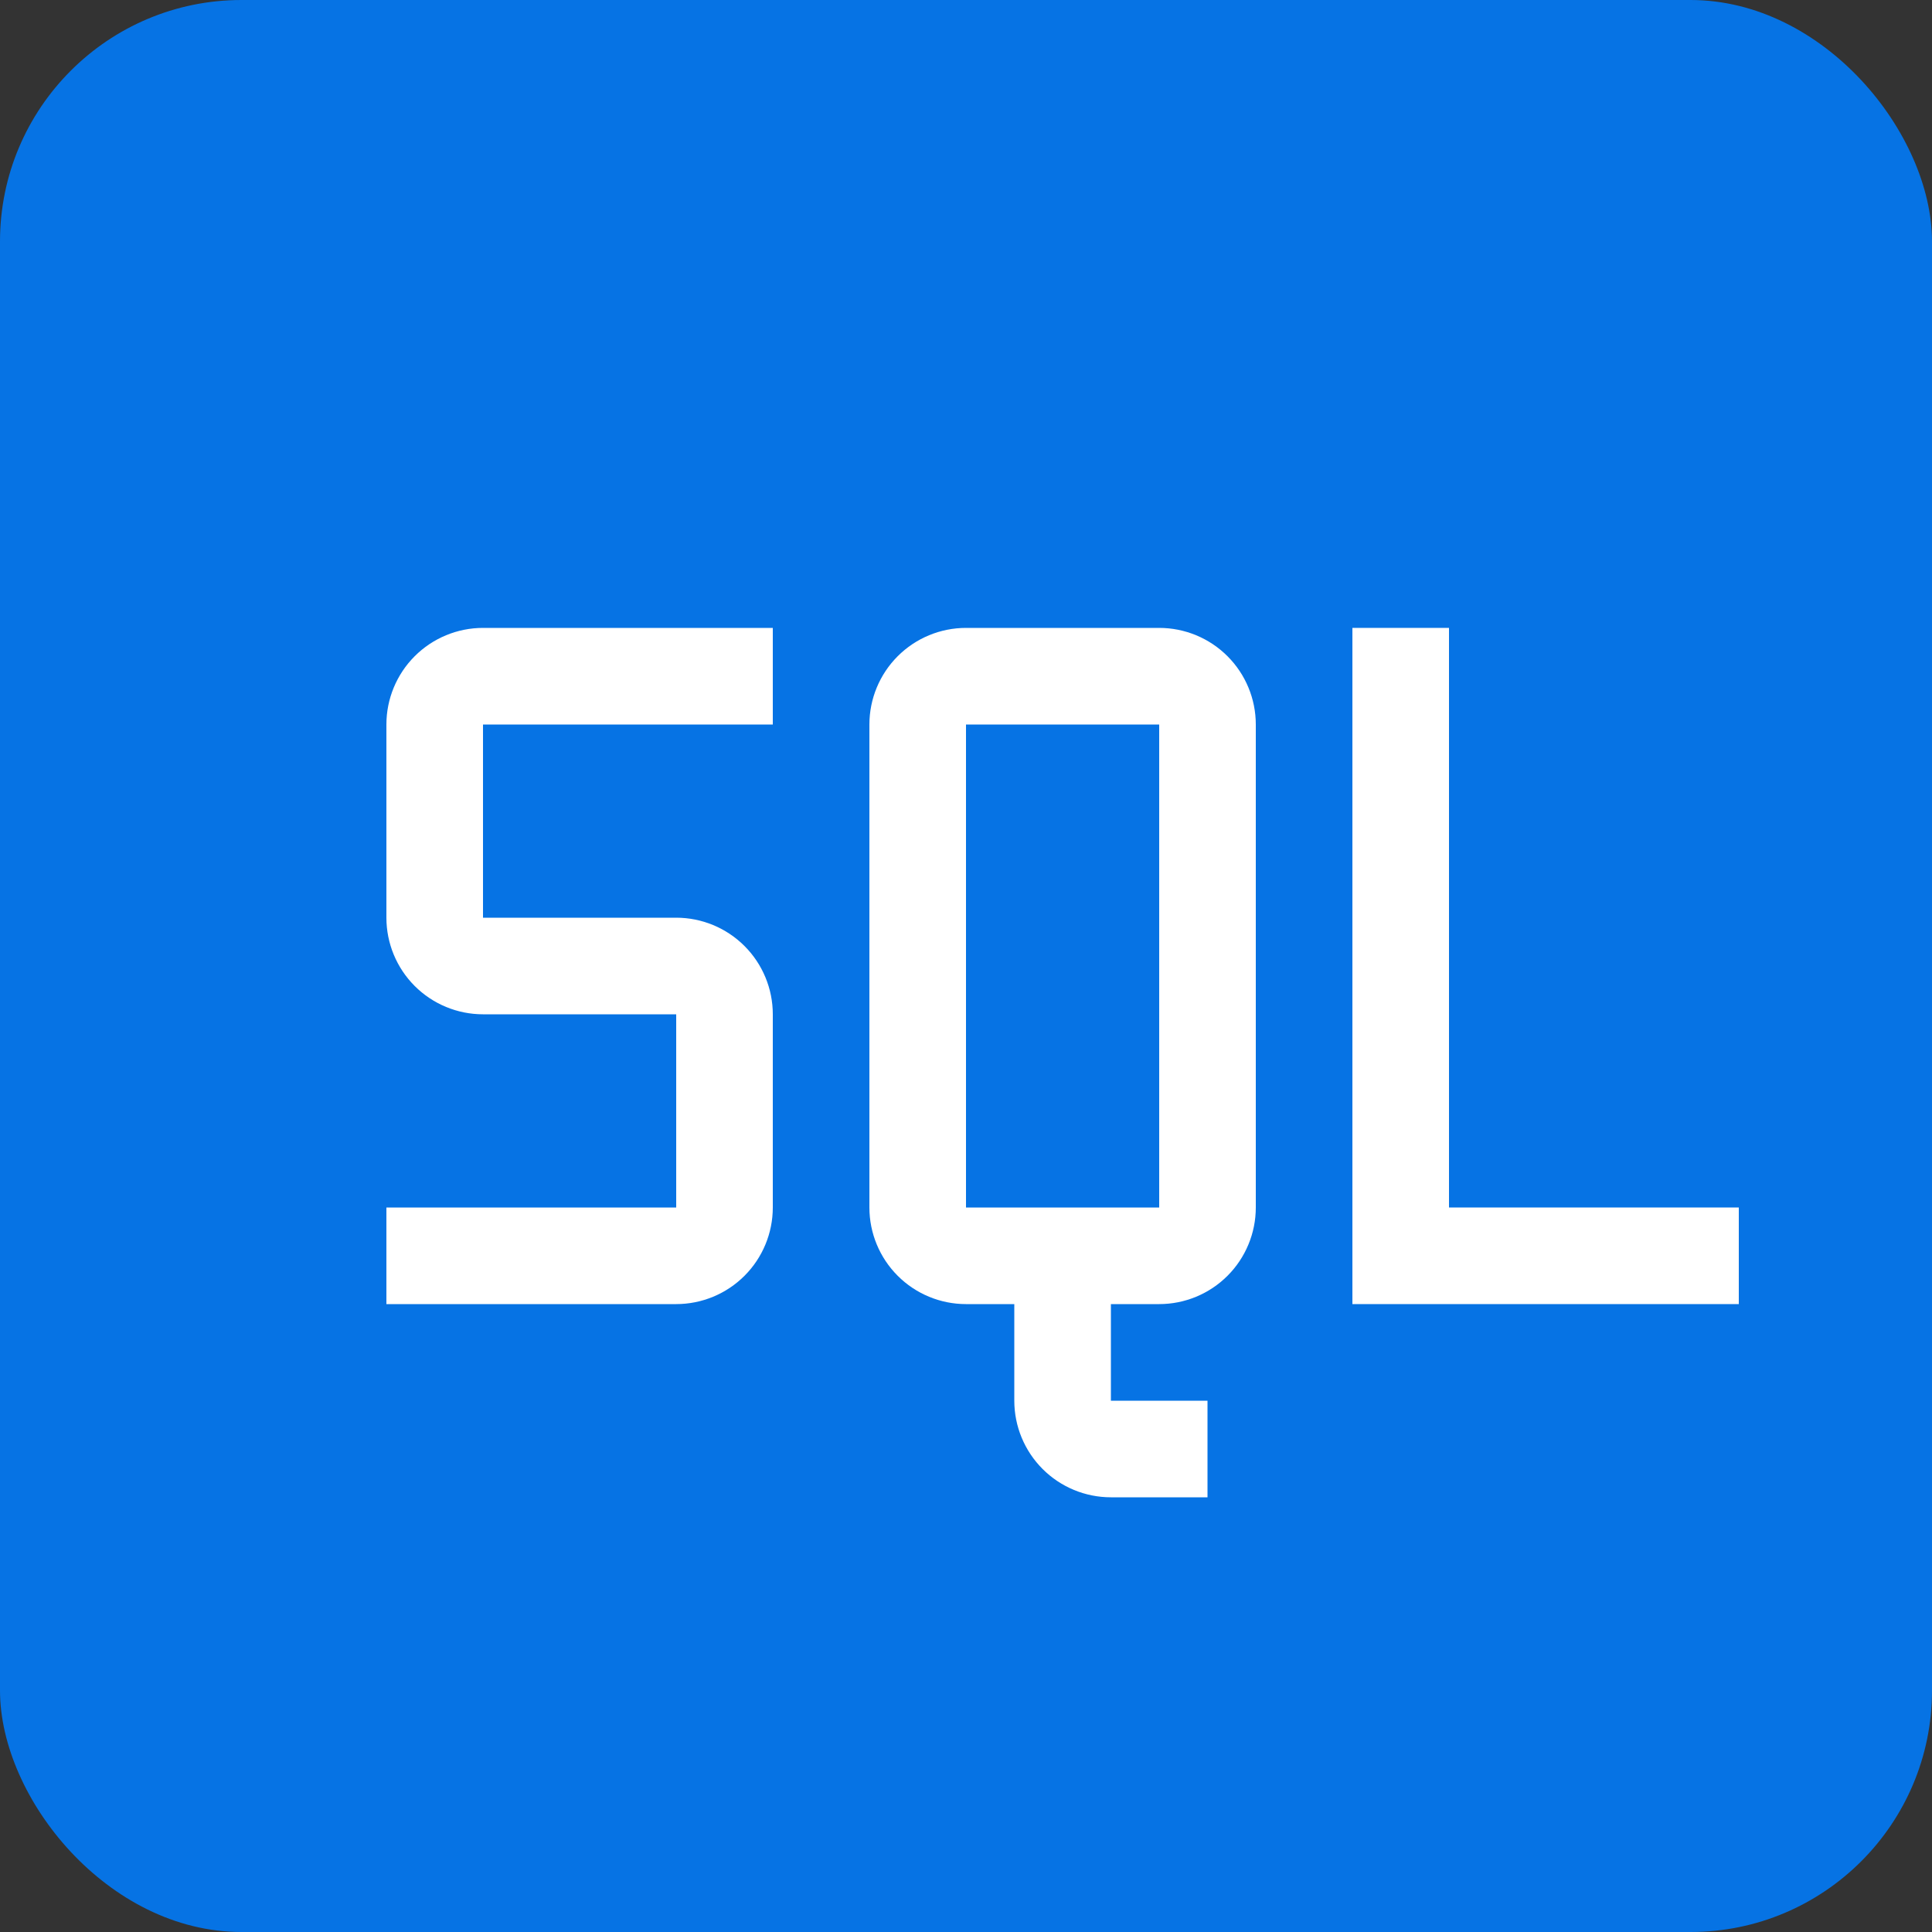 <?xml version="1.0" encoding="UTF-8"?> <svg xmlns="http://www.w3.org/2000/svg" width="40" height="40" viewBox="0 0 40 40" fill="none"><rect x="0" y="0" width="40" height="40" fill="#333333" stroke="none"/><rect width="40" height="40" rx="5" fill="#0673E4"></rect><path d="M30 25V13H28V27H36V25H30Z" fill="white"></path><path d="M24 13H20C19.47 13 18.961 13.211 18.586 13.586C18.211 13.961 18 14.47 18 15V25C18 25.53 18.211 26.039 18.586 26.414C18.961 26.789 19.47 27 20 27H21V29C21 29.53 21.211 30.039 21.586 30.414C21.961 30.789 22.47 31 23 31H25V29H23V27H24C24.53 27 25.039 26.789 25.414 26.414C25.789 26.039 26 25.53 26 25V15C26 14.47 25.789 13.961 25.414 13.586C25.039 13.211 24.53 13 24 13ZM20 25V15H24V25H20Z" fill="white"></path><path d="M14 27H8V25H14V21H10C9.47 21 8.961 20.789 8.586 20.414C8.211 20.039 8 19.53 8 19V15C8 14.47 8.211 13.961 8.586 13.586C8.961 13.211 9.47 13 10 13H16V15H10V19H14C14.53 19 15.039 19.211 15.414 19.586C15.789 19.961 16 20.47 16 21V25C16 25.53 15.789 26.039 15.414 26.414C15.039 26.789 14.53 27 14 27Z" fill="white"></path></svg> 